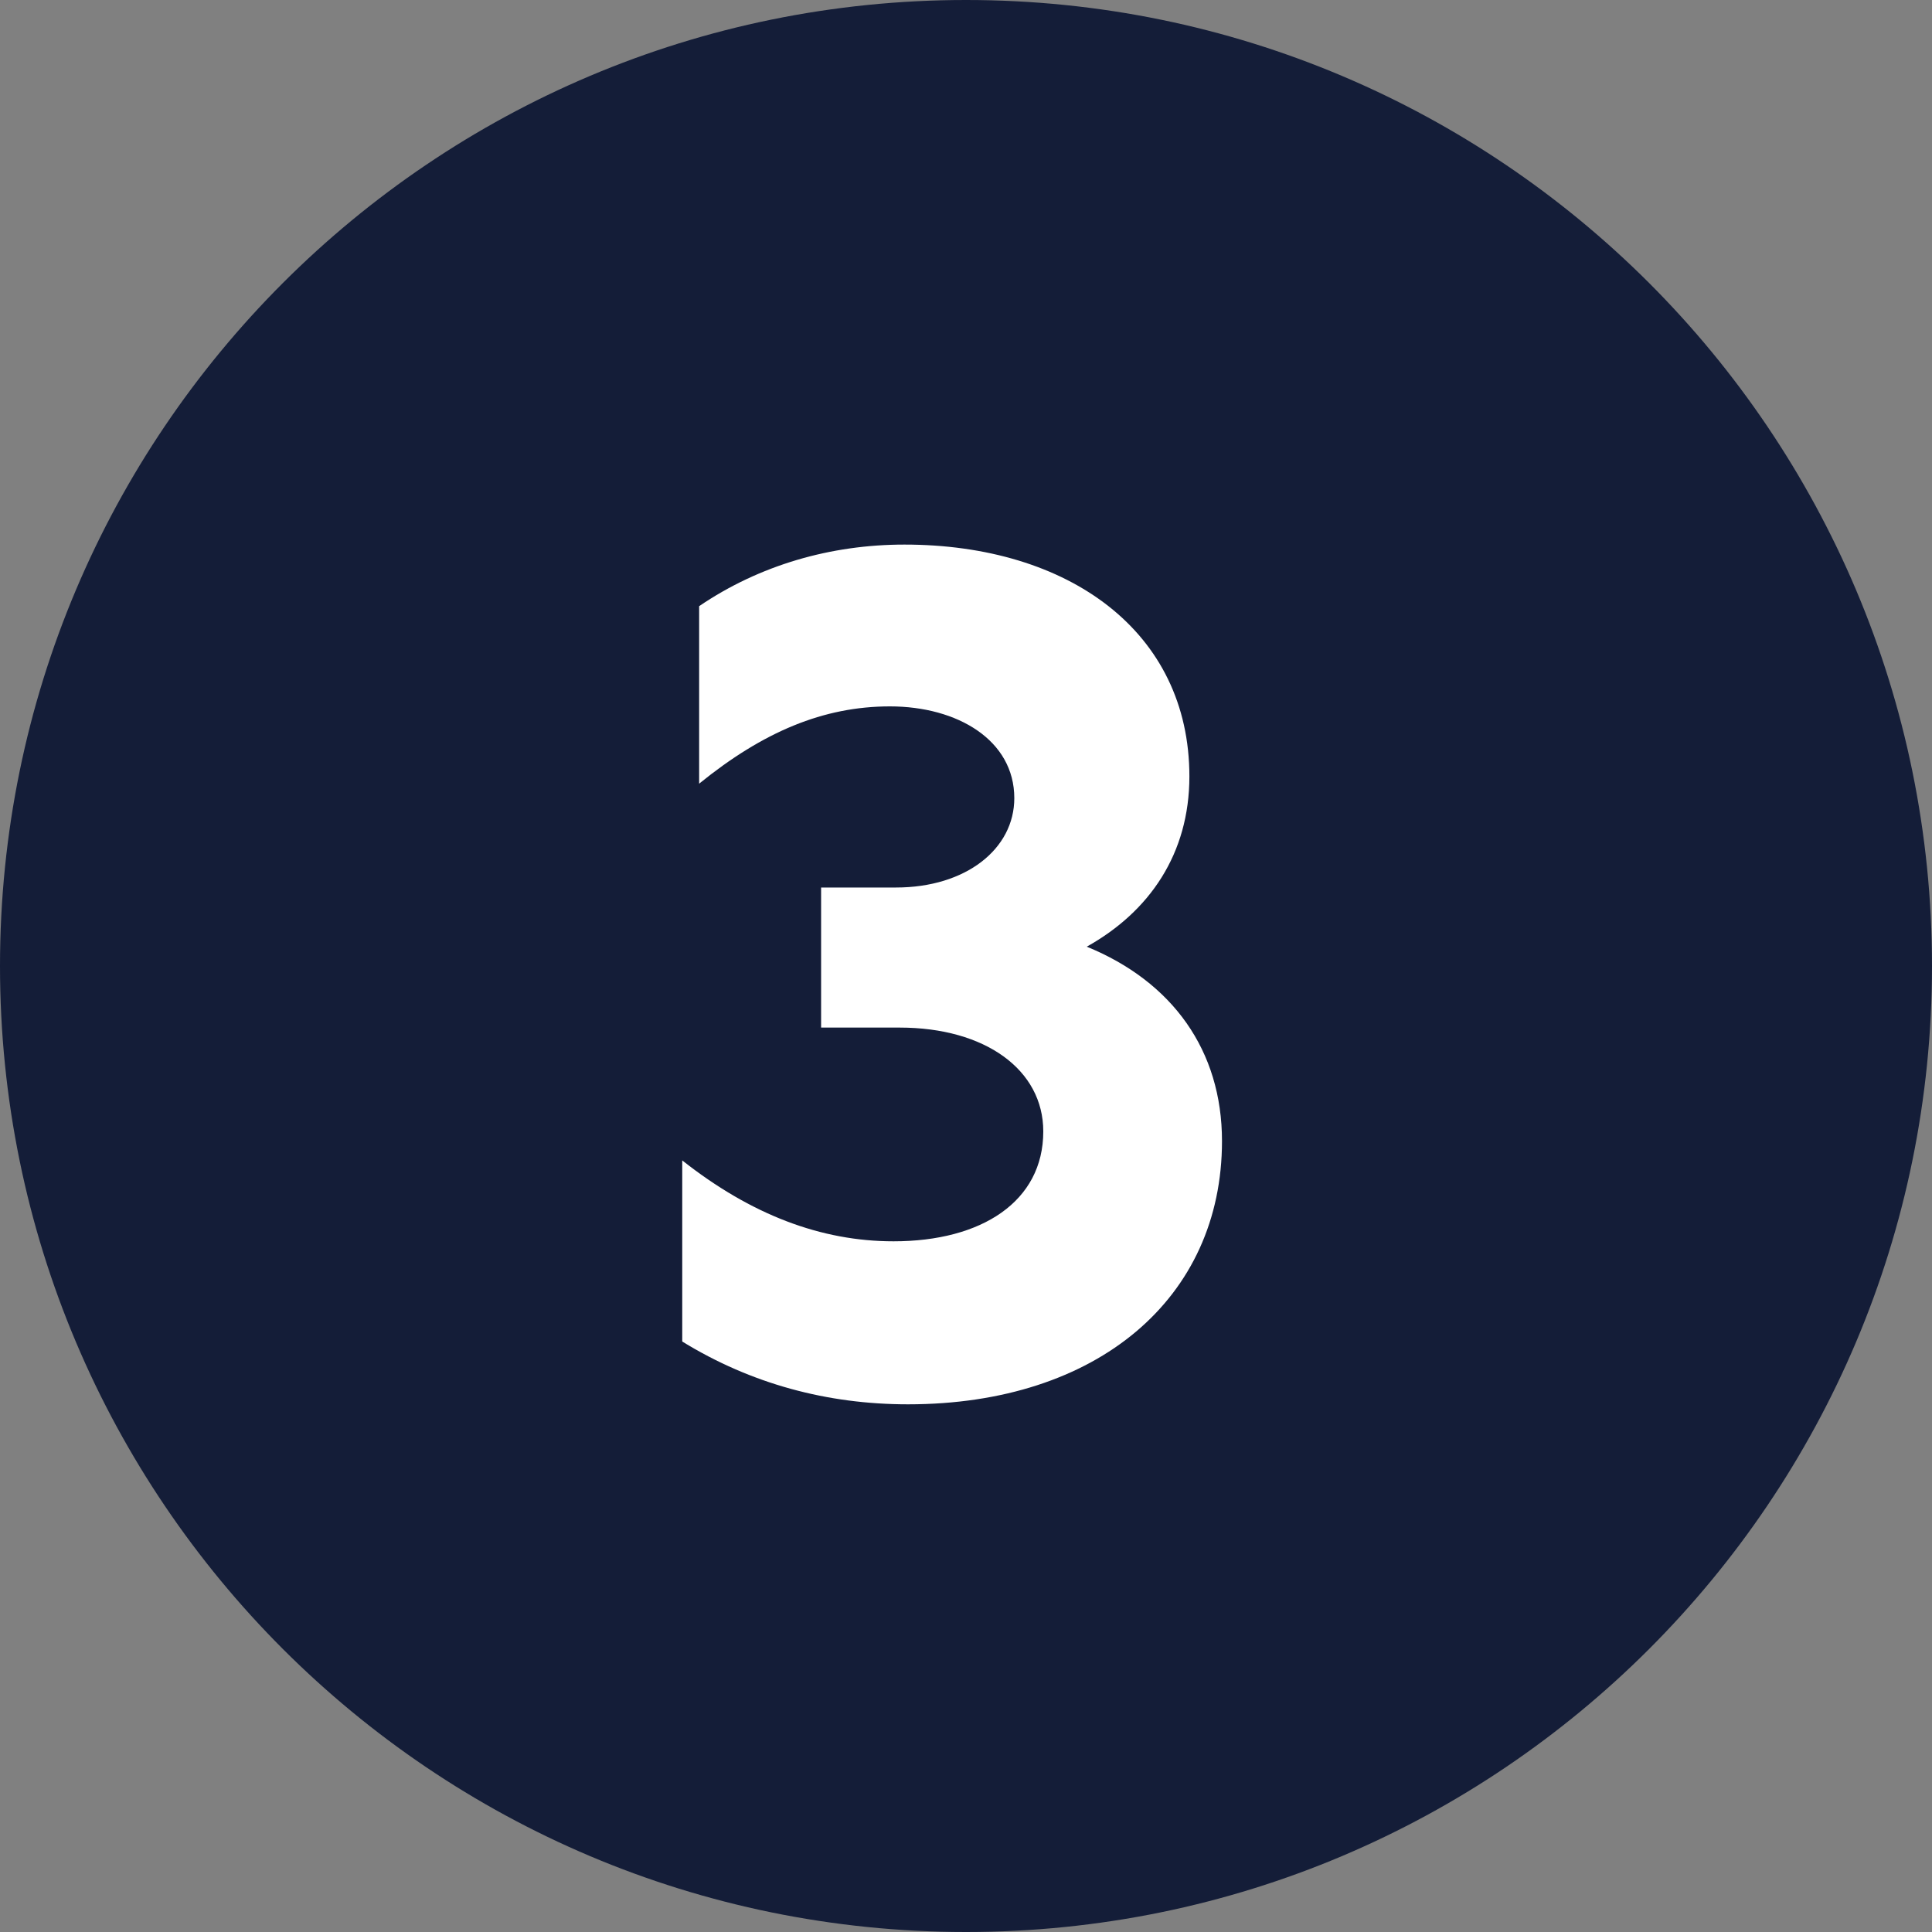 <svg width="32" height="32" viewBox="0 0 64 64" fill="none" xmlns="http://www.w3.org/2000/svg"><rect x="0" y="0" width="64" height="64" fill="#808080" stroke="none"/><path d="M64 32C64 49.673 49.673 64 32 64C14.327 64 0 49.673 0 32C0 14.327 14.327 0 32 0C49.673 0 64 14.327 64 32Z" fill="#141D38"></path><path d="M40.48 37.8C40.48 34.8 38.84 32.52 36 31.36C38.08 30.2 39.4 28.28 39.4 25.72C39.4 20.92 35.4 18.04 29.96 18.04C27.52 18.04 25.16 18.72 23.16 20.08V25.96C25.28 24.24 27.28 23.4 29.48 23.4C31.72 23.4 33.6 24.52 33.6 26.44C33.6 28.12 32 29.4 29.68 29.4H27.2V34.04H29.8C32.64 34.04 34.56 35.44 34.56 37.48C34.56 39.8 32.52 41.12 29.6 41.12C27.2 41.12 24.88 40.24 22.6 38.44V44.44C24.88 45.84 27.4 46.52 30.08 46.52C36.36 46.52 40.48 43 40.48 37.8Z" fill="white"></path></svg>
